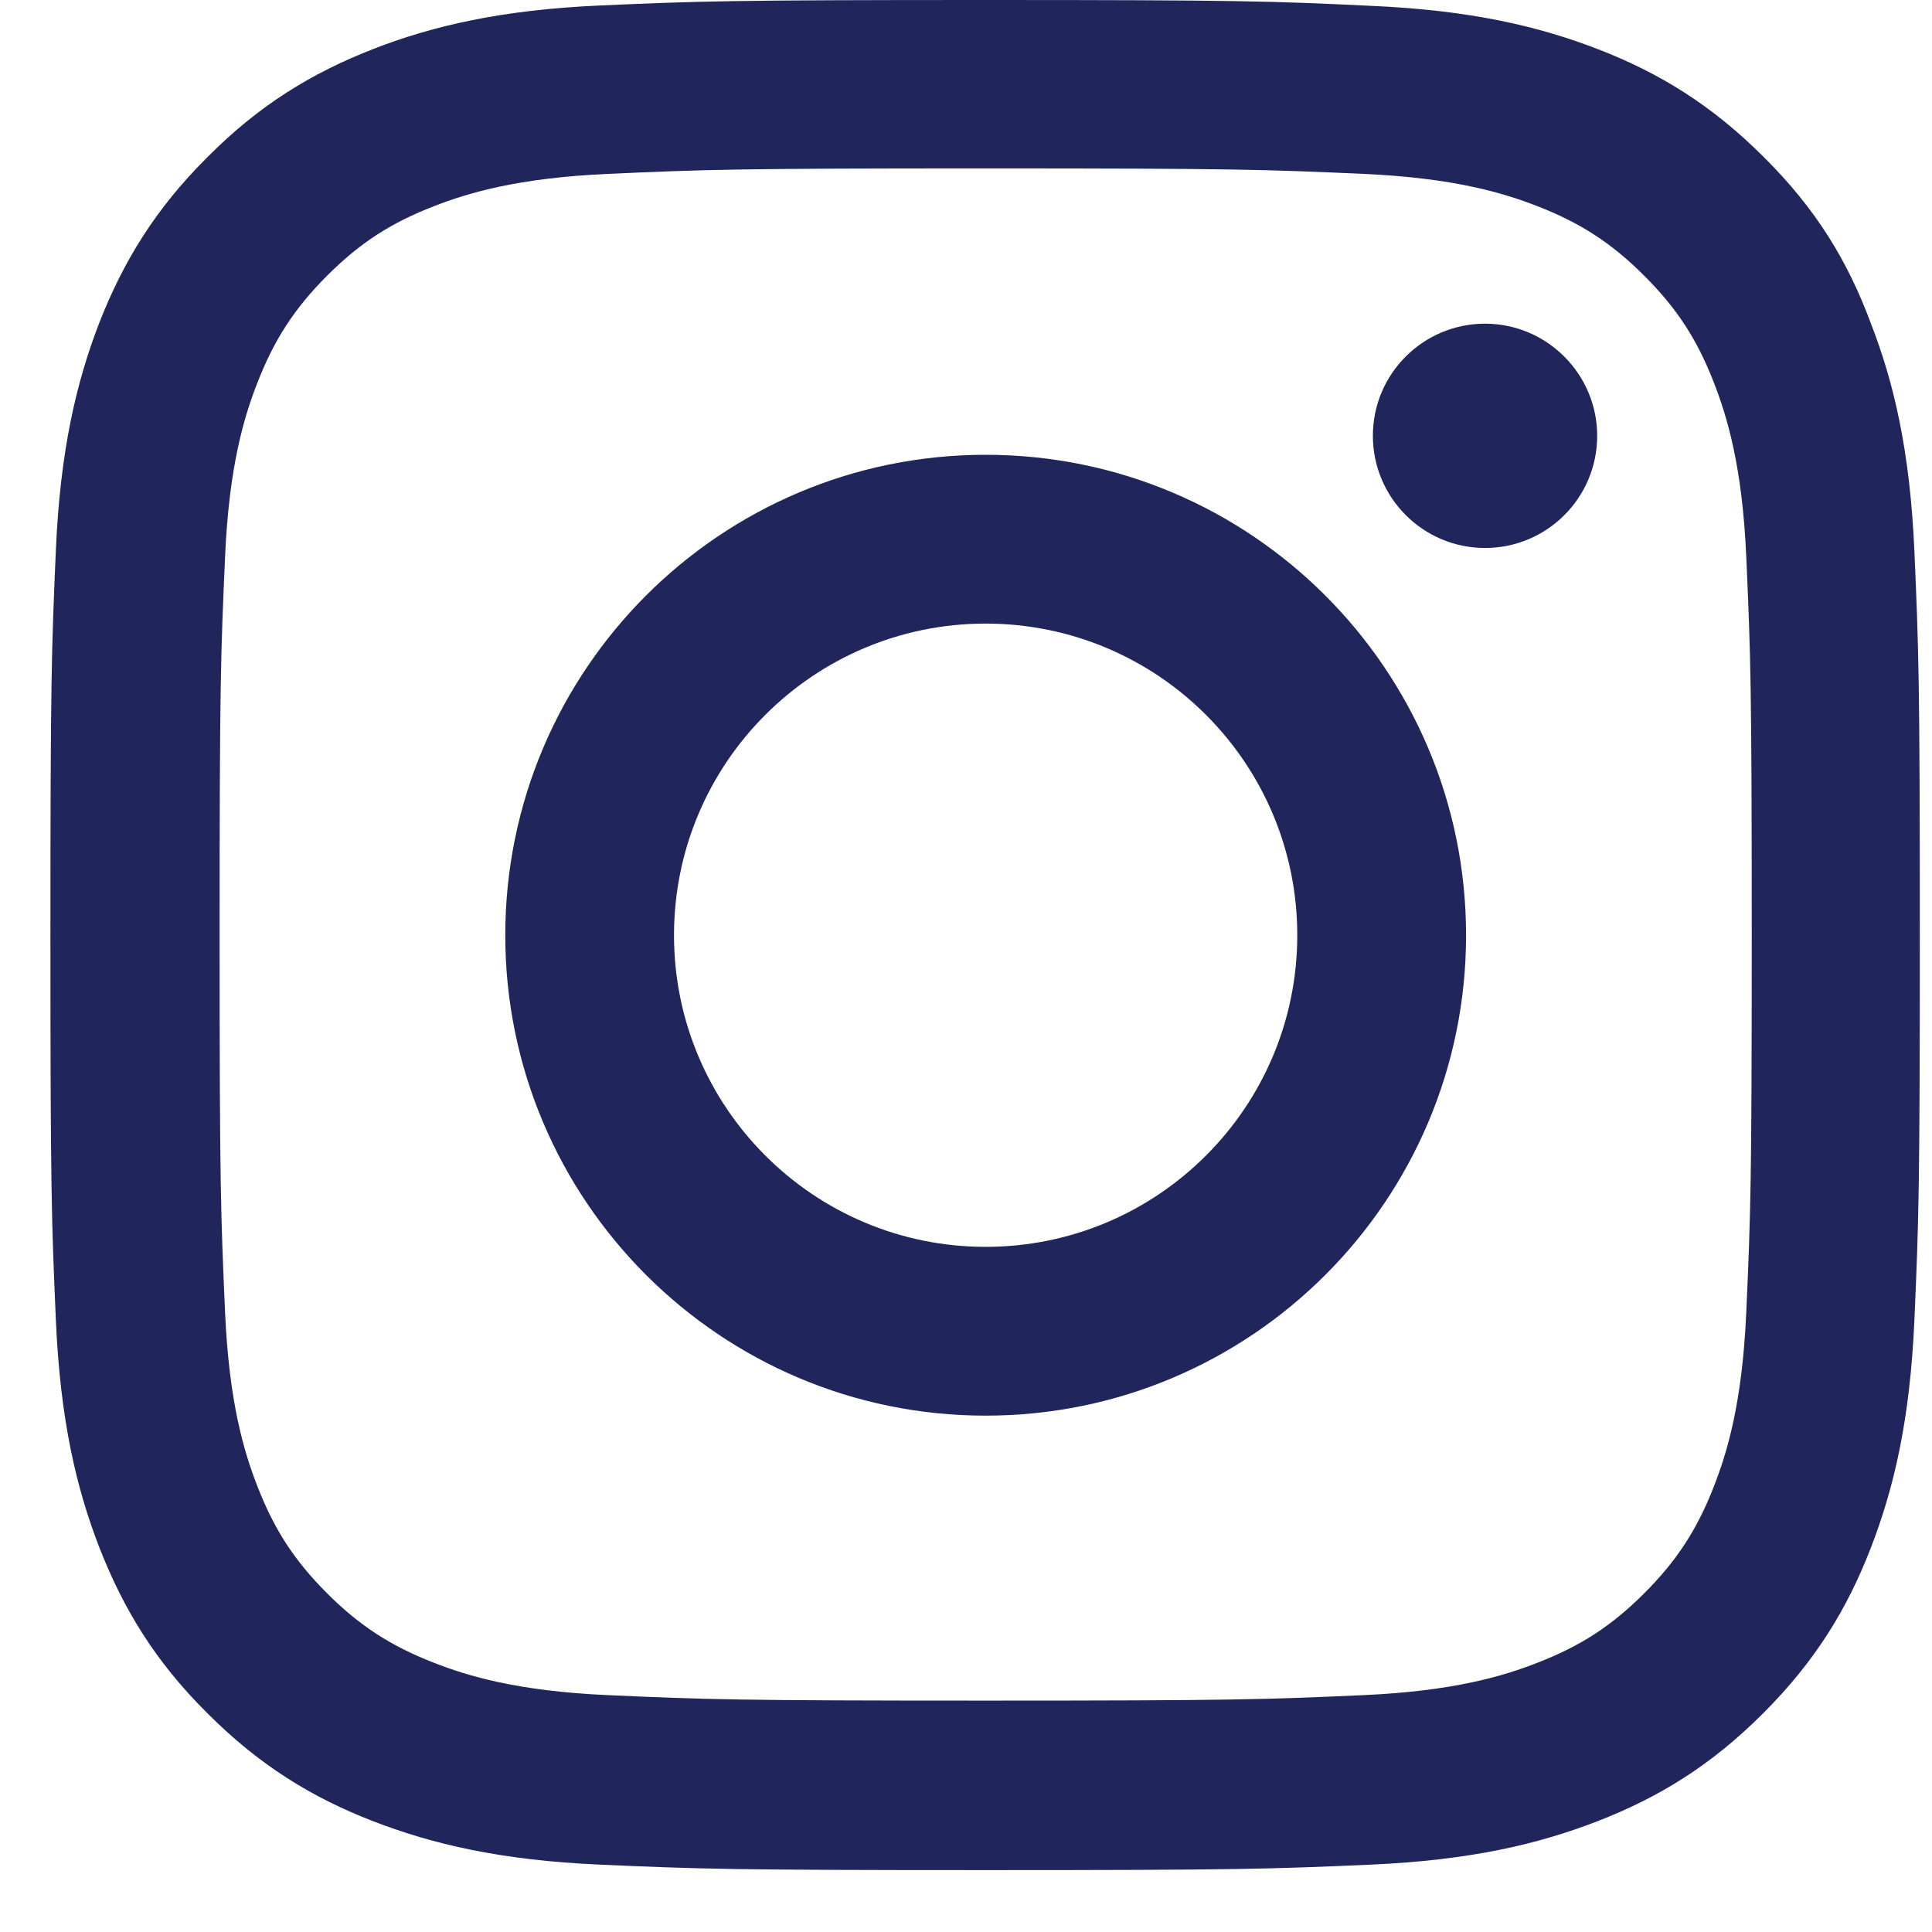 <svg width="30" height="30" viewBox="0 0 30 30" fill="none" xmlns="http://www.w3.org/2000/svg">
<g clip-path="url(#clip0_723_737)">
<path d="M15.305 2.615C19.186 2.615 19.645 2.632 21.171 2.7C22.589 2.763 23.355 3.001 23.866 3.199C24.541 3.46 25.029 3.778 25.533 4.283C26.044 4.793 26.356 5.276 26.617 5.951C26.815 6.461 27.054 7.233 27.116 8.645C27.184 10.177 27.201 10.636 27.201 14.511C27.201 18.391 27.184 18.851 27.116 20.377C27.054 21.795 26.815 22.561 26.617 23.071C26.356 23.746 26.038 24.234 25.533 24.739C25.023 25.249 24.541 25.561 23.866 25.822C23.355 26.021 22.584 26.259 21.171 26.322C19.639 26.39 19.18 26.407 15.305 26.407C11.425 26.407 10.966 26.39 9.44 26.322C8.022 26.259 7.256 26.021 6.745 25.822C6.07 25.561 5.582 25.244 5.077 24.739C4.567 24.228 4.255 23.746 3.994 23.071C3.795 22.561 3.557 21.789 3.495 20.377C3.427 18.845 3.41 18.385 3.41 14.511C3.41 10.631 3.427 10.171 3.495 8.645C3.557 7.227 3.795 6.461 3.994 5.951C4.255 5.276 4.573 4.788 5.077 4.283C5.588 3.772 6.07 3.46 6.745 3.199C7.256 3.001 8.027 2.763 9.44 2.7C10.966 2.632 11.425 2.615 15.305 2.615ZM15.305 0C11.363 0 10.869 0.017 9.321 0.085C7.778 0.153 6.717 0.403 5.798 0.76C4.839 1.135 4.028 1.628 3.222 2.439C2.411 3.245 1.918 4.056 1.543 5.009C1.186 5.934 0.936 6.989 0.868 8.532C0.8 10.086 0.783 10.58 0.783 14.522C0.783 18.465 0.8 18.958 0.868 20.507C0.936 22.05 1.186 23.111 1.543 24.03C1.918 24.988 2.411 25.8 3.222 26.605C4.028 27.411 4.839 27.91 5.792 28.279C6.717 28.636 7.772 28.886 9.315 28.954C10.864 29.022 11.357 29.039 15.3 29.039C19.242 29.039 19.736 29.022 21.285 28.954C22.828 28.886 23.888 28.636 24.807 28.279C25.76 27.91 26.572 27.411 27.377 26.605C28.183 25.8 28.682 24.988 29.05 24.035C29.408 23.111 29.657 22.056 29.726 20.513C29.794 18.964 29.811 18.47 29.811 14.528C29.811 10.585 29.794 10.092 29.726 8.543C29.657 7 29.408 5.939 29.05 5.02C28.693 4.056 28.2 3.245 27.388 2.439C26.583 1.634 25.772 1.135 24.819 0.766C23.894 0.408 22.839 0.159 21.296 0.091C19.741 0.017 19.248 0 15.305 0Z" fill="#20255B"/>
<path d="M15.305 7.062C11.187 7.062 7.846 10.404 7.846 14.522C7.846 18.641 11.187 21.982 15.305 21.982C19.424 21.982 22.765 18.641 22.765 14.522C22.765 10.404 19.424 7.062 15.305 7.062ZM15.305 19.361C12.633 19.361 10.466 17.194 10.466 14.522C10.466 11.85 12.633 9.683 15.305 9.683C17.977 9.683 20.144 11.85 20.144 14.522C20.144 17.194 17.977 19.361 15.305 19.361Z" fill="#20255B"/>
<path d="M24.801 6.767C24.801 7.732 24.019 8.509 23.06 8.509C22.096 8.509 21.318 7.726 21.318 6.767C21.318 5.803 22.101 5.026 23.06 5.026C24.019 5.026 24.801 5.809 24.801 6.767Z" fill="#20255B"/>
</g>
<defs>
<clipPath id="clip0_723_737">
<rect width="29.044" height="29.044" fill="white" transform="translate(0.783)"/>
</clipPath>
</defs>
</svg>
